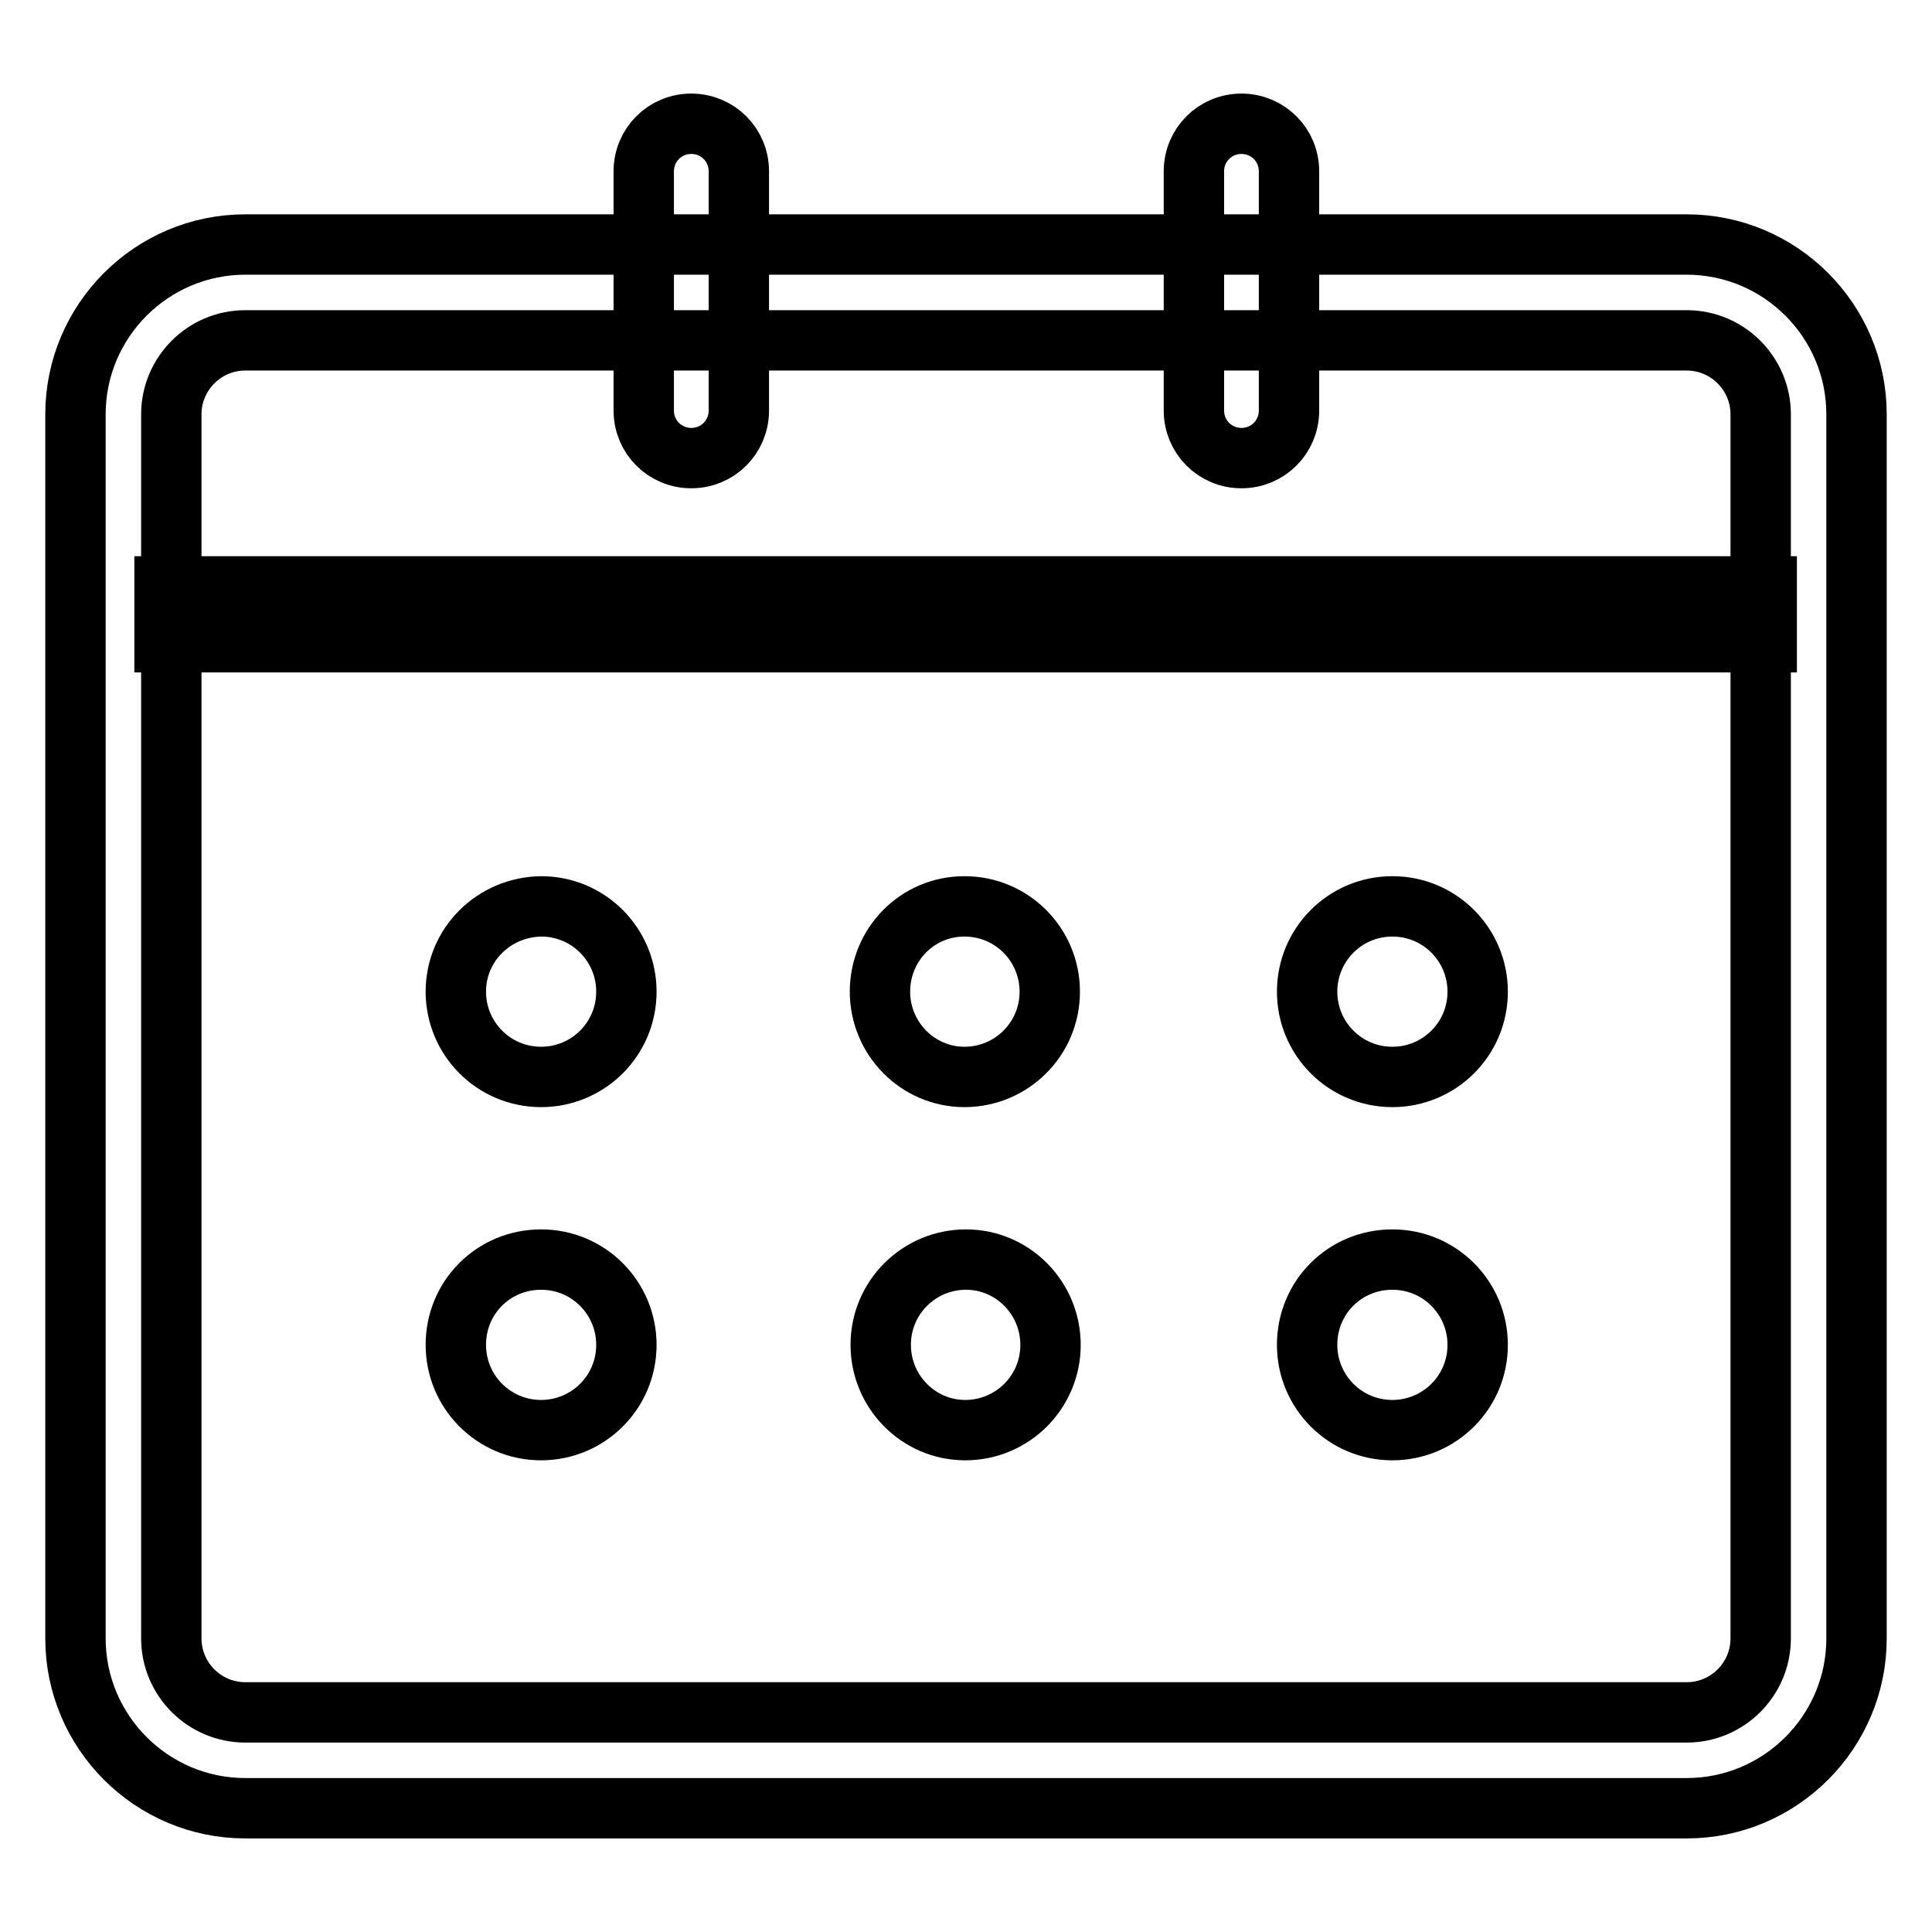 <?xml version="1.0" encoding="utf-8"?>
<!-- Svg Vector Icons : http://www.onlinewebfonts.com/icon -->
<!DOCTYPE svg PUBLIC "-//W3C//DTD SVG 1.1//EN" "http://www.w3.org/Graphics/SVG/1.1/DTD/svg11.dtd">
<svg version="1.1" xmlns="http://www.w3.org/2000/svg" xmlns:xlink="http://www.w3.org/1999/xlink" x="0px" y="0px" viewBox="0 0 256 256" enable-background="new 0 0 256 256" xml:space="preserve">
<g> <path stroke-width="8" fill-opacity="0" stroke="#000000"  d="M223.5,239.6h-191c-12.4,0-22.5-10.1-22.5-22.5V54.9c0-12.4,10.1-22.5,22.5-22.5h191 c12.4,0,22.5,10.1,22.5,22.5v162.2C246,229.5,235.9,239.6,223.5,239.6L223.5,239.6z M32.5,45.1c-5.4,0-9.8,4.4-9.8,9.8v162.2 c0,5.4,4.4,9.8,9.8,9.8h191c5.4,0,9.8-4.4,9.8-9.8V54.9c0-5.4-4.4-9.8-9.8-9.8H32.5z M21.8,77.7h212.3v7.4H21.8V77.7z M97.9,54.4 c0,3.5-2.8,6.3-6.3,6.3c-3.5,0-6.3-2.8-6.3-6.3V22.7c0-3.5,2.8-6.3,6.3-6.3c3.5,0,6.3,2.8,6.3,6.3V54.4z M170.8,54.4 c0,3.5-2.8,6.3-6.3,6.3c-3.5,0-6.3-2.8-6.3-6.3V22.7c0-3.5,2.8-6.3,6.3-6.3c3.5,0,6.3,2.8,6.3,6.3V54.4z M60.4,131.4 c0,6.2,5,11.3,11.3,11.3c6.2,0,11.3-5,11.3-11.3c0-6.2-5-11.3-11.3-11.3C65.4,120.2,60.4,125.2,60.4,131.4 C60.4,131.4,60.4,131.4,60.4,131.4z M116.6,131.4c0,6.2,5,11.3,11.2,11.3c6.2,0,11.3-5,11.3-11.3c0,0,0,0,0,0 c0-6.2-5-11.3-11.3-11.3S116.6,125.2,116.6,131.4C116.6,131.4,116.6,131.4,116.6,131.4z M173.2,131.4c0,6.2,5,11.3,11.3,11.3 c6.2,0,11.3-5,11.3-11.3c0,0,0,0,0,0c0-6.2-5-11.3-11.3-11.3S173.2,125.2,173.2,131.4C173.2,131.4,173.2,131.4,173.2,131.4z  M60.4,178.2c0,6.2,5,11.3,11.3,11.3c6.2,0,11.3-5,11.3-11.3l0,0c0-6.2-5-11.3-11.3-11.3C65.4,166.9,60.4,171.9,60.4,178.2 C60.4,178.2,60.4,178.2,60.4,178.2z M116.7,178.2c0,6.2,5,11.3,11.2,11.3c6.2,0,11.3-5,11.3-11.3c0,0,0,0,0,0 c0-6.2-5-11.3-11.2-11.3C121.8,166.9,116.7,171.9,116.7,178.2C116.7,178.2,116.7,178.2,116.7,178.2z M173.2,178.2 c0,6.2,5,11.3,11.3,11.3c6.2,0,11.3-5,11.3-11.3c0,0,0,0,0,0c0-6.2-5-11.3-11.3-11.3C178.2,166.9,173.2,171.9,173.2,178.2 C173.2,178.2,173.2,178.2,173.2,178.2z"/></g>
</svg>